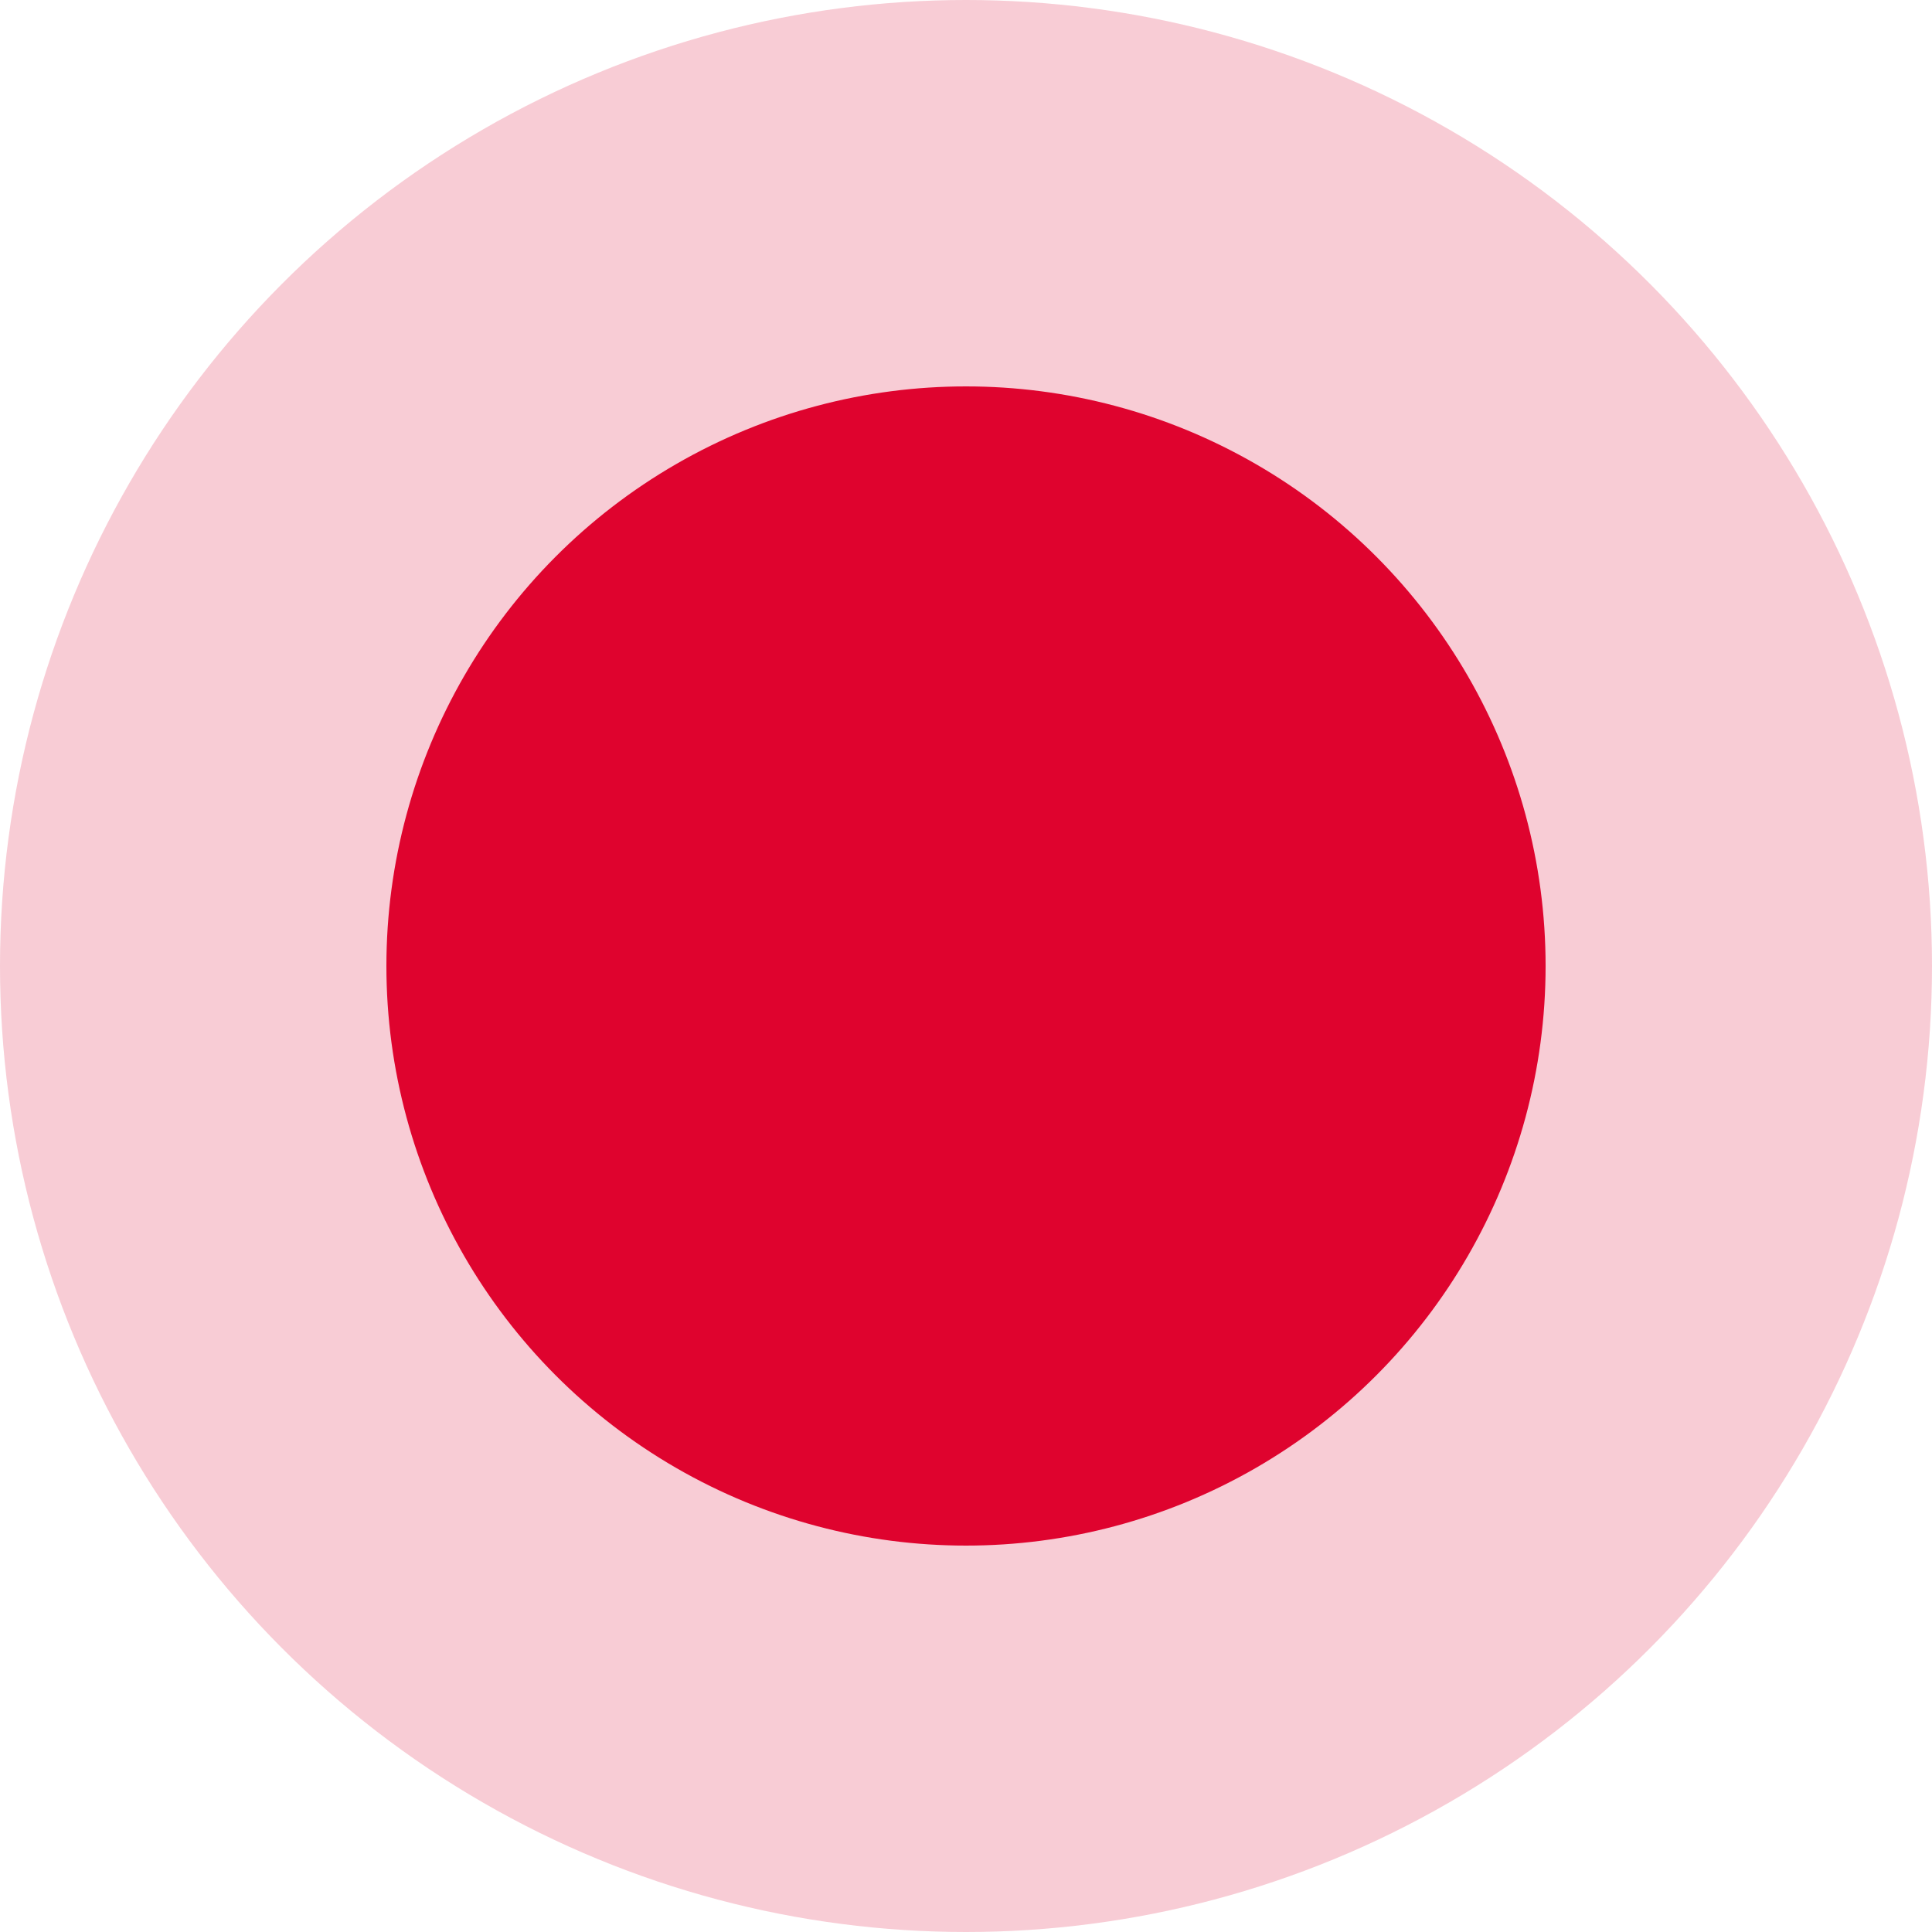<svg width="20" height="20" viewBox="0 0 20 20" fill="none" xmlns="http://www.w3.org/2000/svg">
<g id="Group 33">
<circle id="Ellipse 10" opacity="0.2" cx="10" cy="10" r="10" fill="#DF032E"/>
<circle id="Ellipse 11" cx="10" cy="10" r="6" fill="#DF032E"/>
</g>
</svg>

